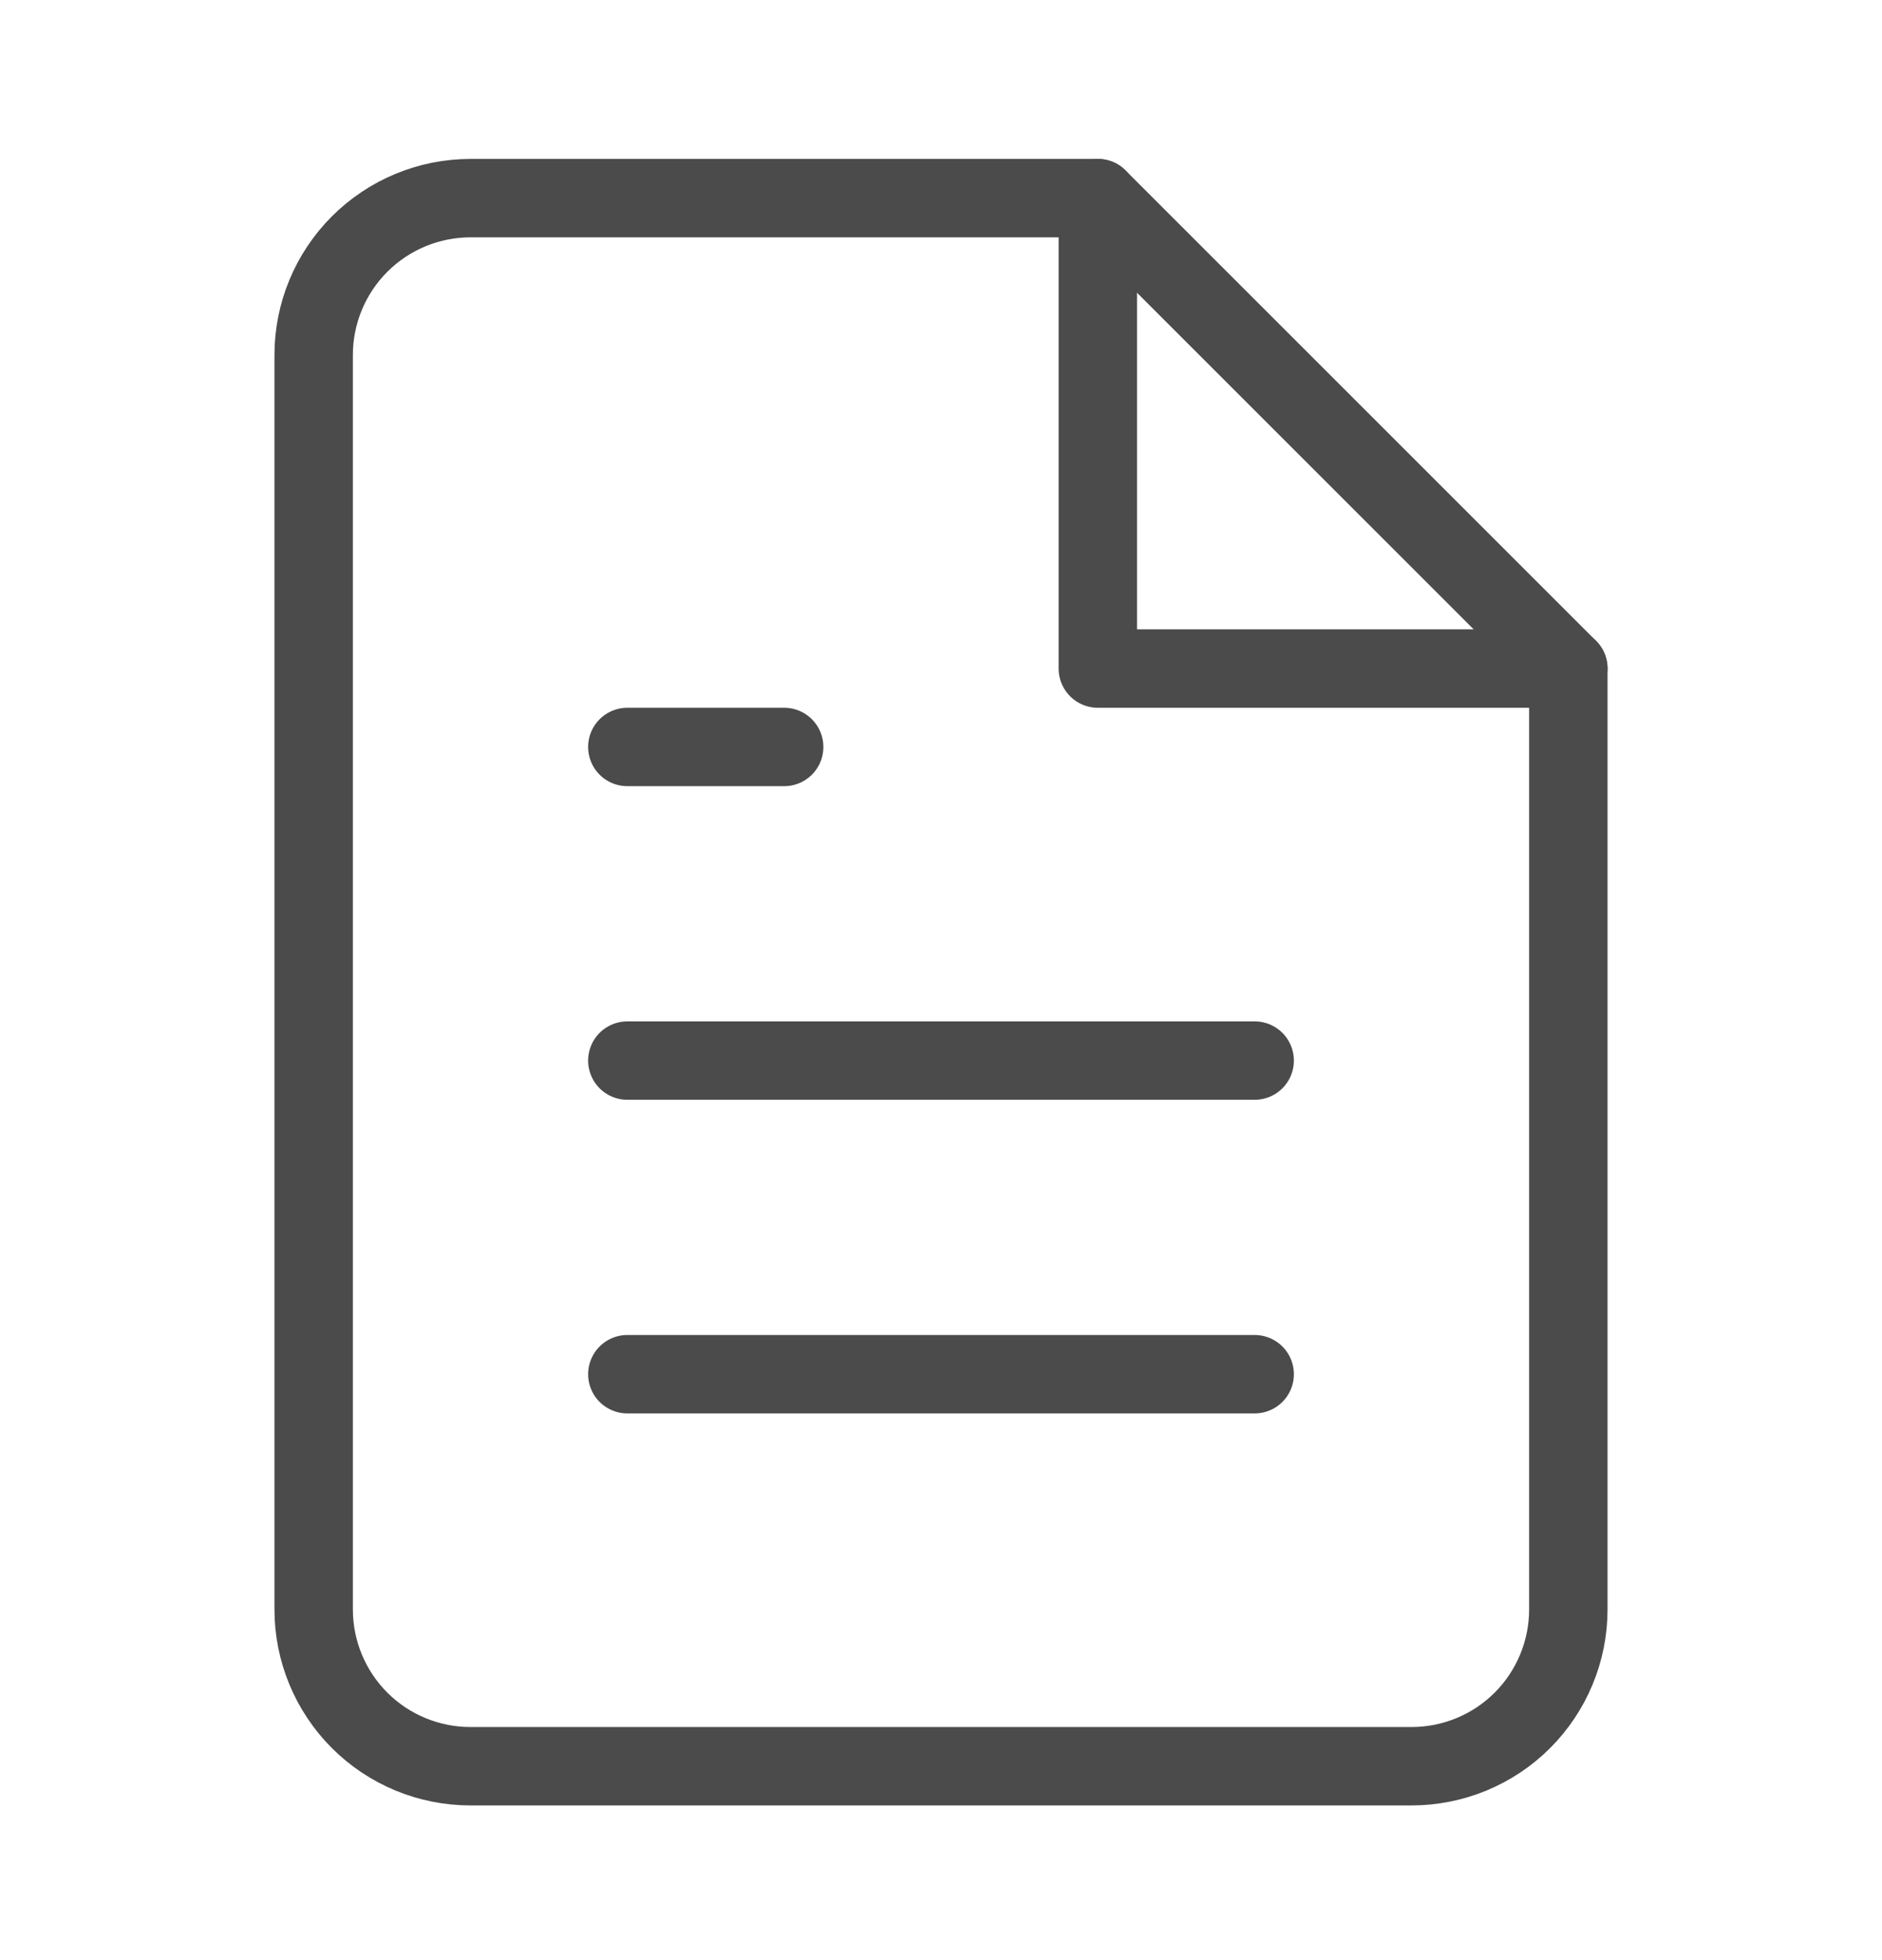 <?xml version="1.0" encoding="UTF-8"?> <svg xmlns="http://www.w3.org/2000/svg" width="24" height="25" viewBox="0 0 24 25" fill="none"><path d="M14 2.527H6C5.47 2.527 4.961 2.738 4.586 3.113C4.211 3.488 4 3.997 4 4.527V20.527C4 21.058 4.211 21.567 4.586 21.942C4.961 22.317 5.47 22.527 6 22.527H18C18.53 22.527 19.039 22.317 19.414 21.942C19.789 21.567 20 21.058 20 20.527V8.527L14 2.527Z" stroke="#4B4B4B" stroke-linecap="round" stroke-linejoin="round"></path><path d="M14 2.527V8.527H20" stroke="#4B4B4B" stroke-linecap="round" stroke-linejoin="round"></path><path d="M16 13.527H8" stroke="#4B4B4B" stroke-linecap="round" stroke-linejoin="round"></path><path d="M16 17.527H8" stroke="#4B4B4B" stroke-linecap="round" stroke-linejoin="round"></path><path d="M10 9.527H9H8" stroke="#4B4B4B" stroke-linecap="round" stroke-linejoin="round"></path></svg> 
